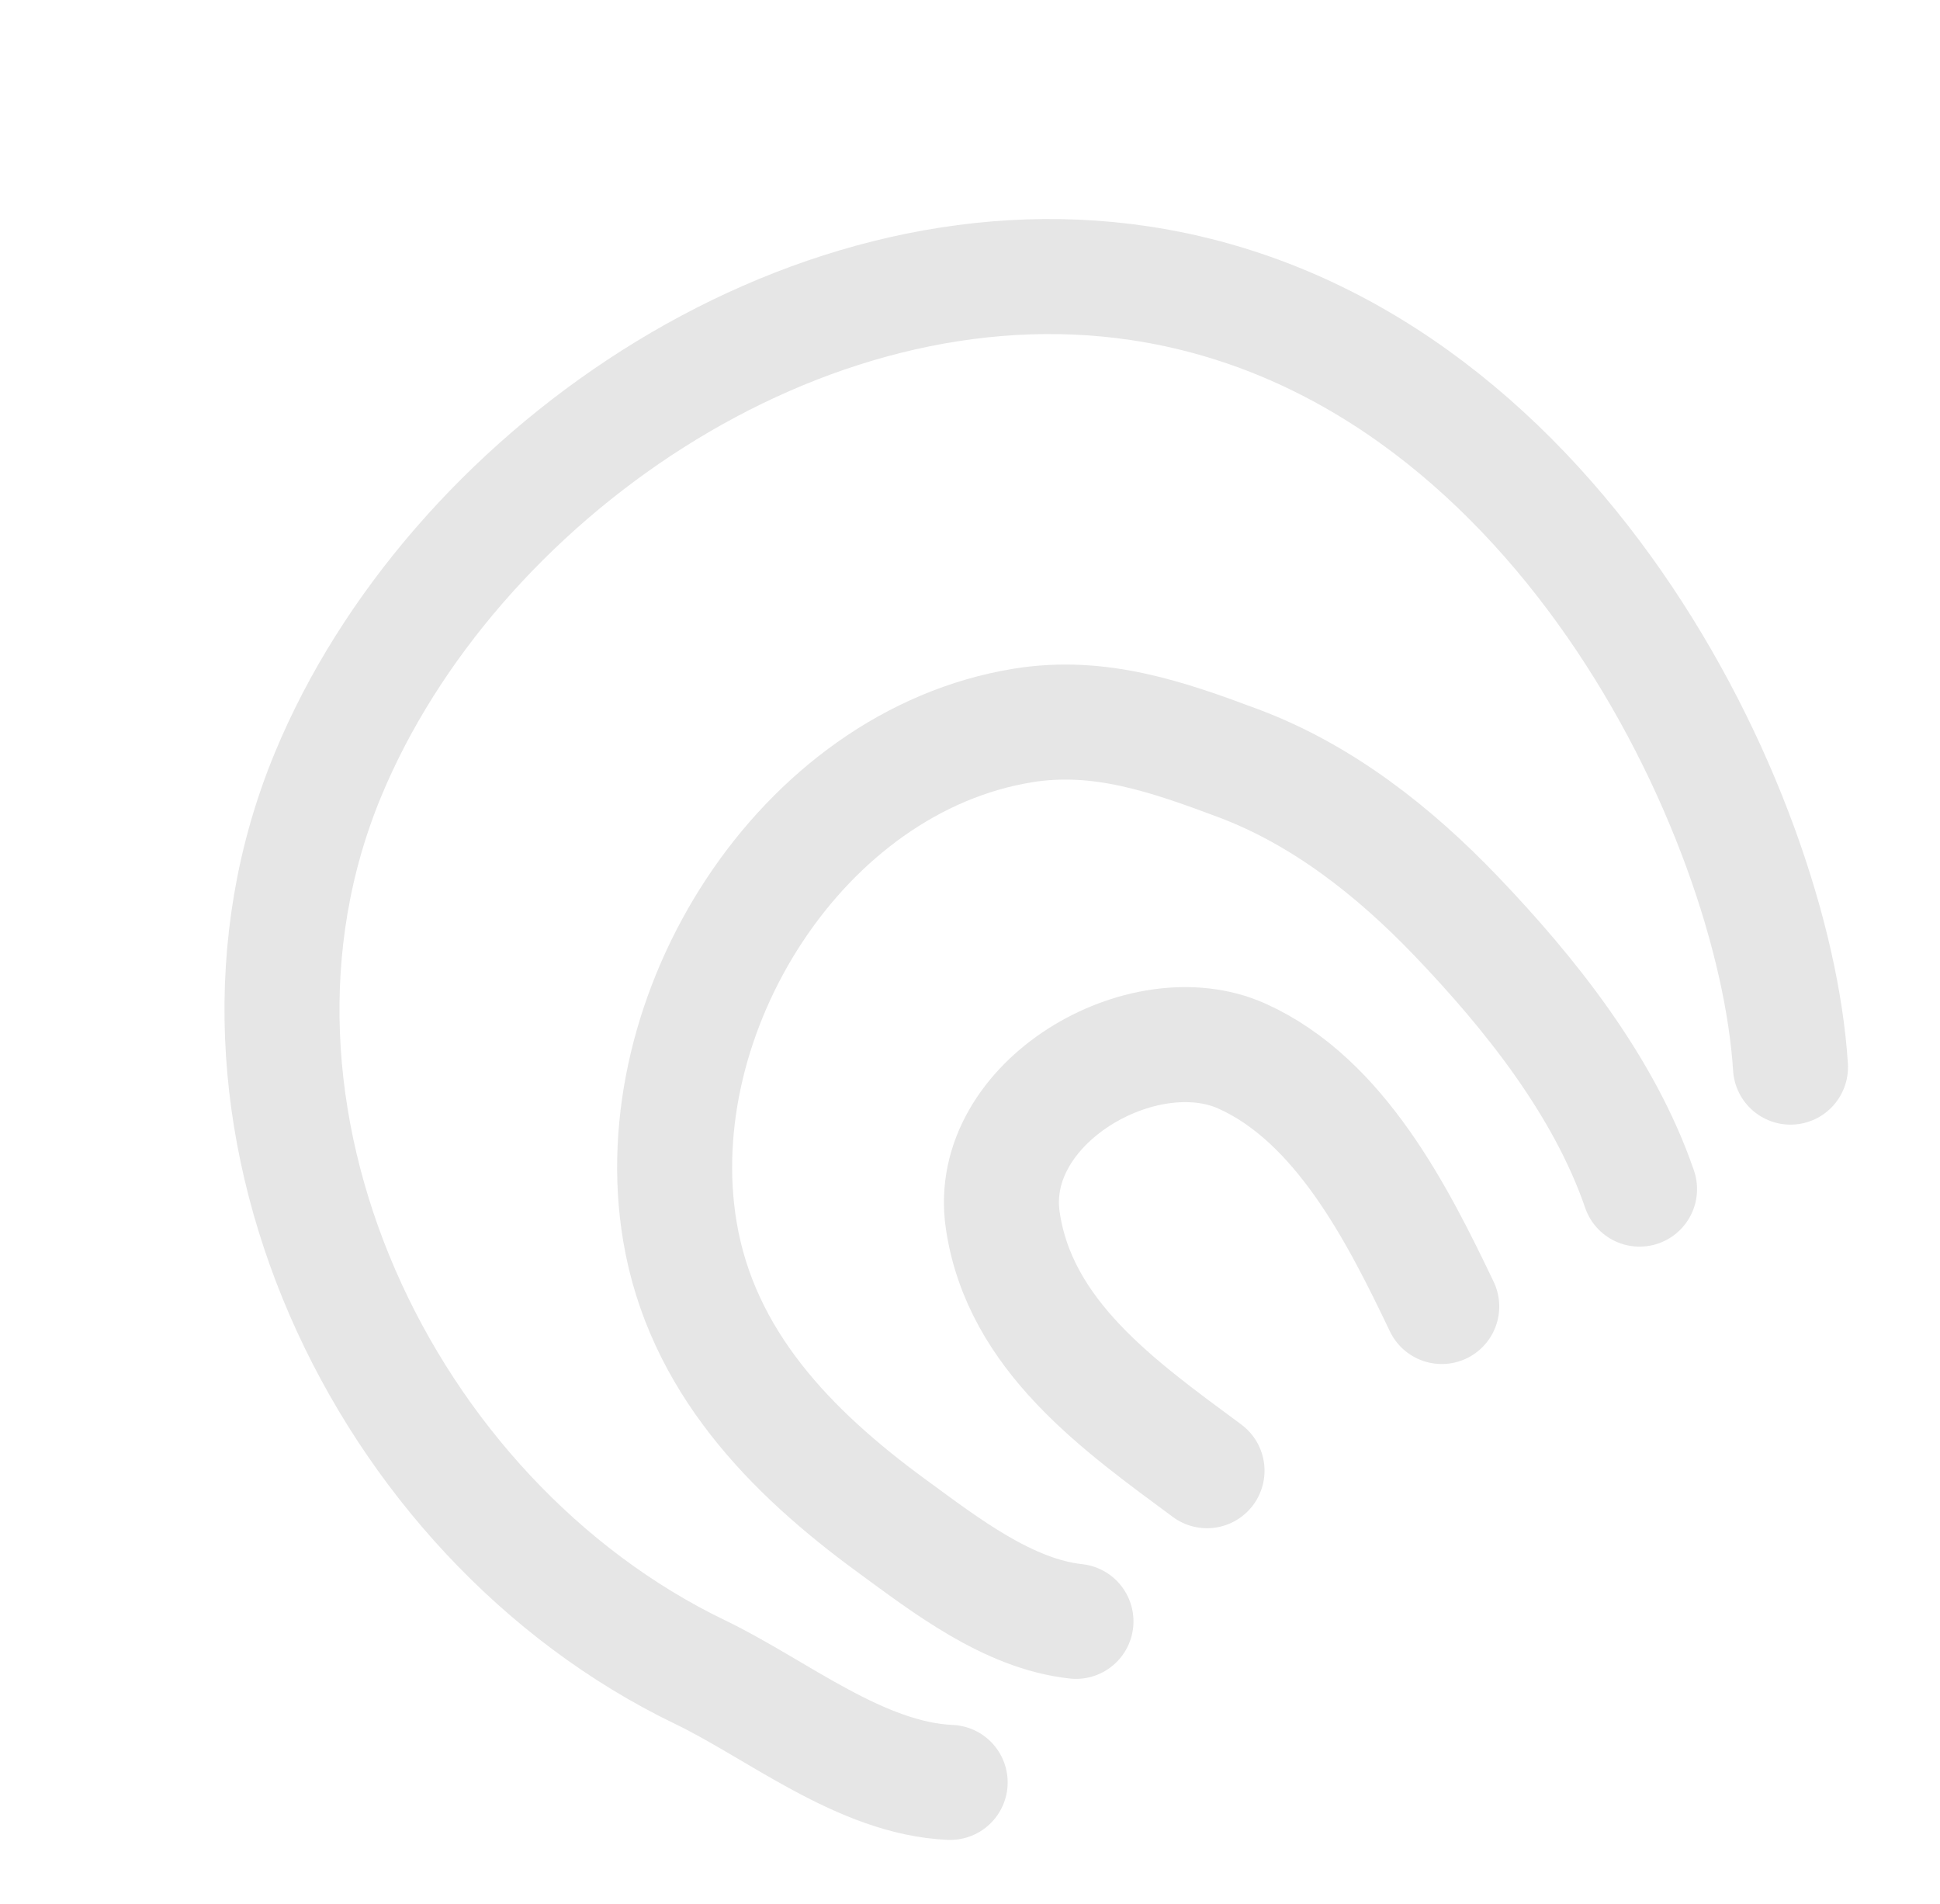 <svg width="107" height="105" viewBox="0 0 107 105" fill="none" xmlns="http://www.w3.org/2000/svg">
<path d="M79.519 72.042C77.106 66.994 73.911 60.662 68.494 58.233C63.045 55.789 54.369 60.779 55.303 67.261C56.225 73.661 61.776 77.543 66.573 81.096" stroke="#E6E6E6" stroke-width="6.343" stroke-miterlimit="1.5" stroke-linecap="round" stroke-linejoin="round"/>
<path d="M59.345 89.403C55.6 88.995 52.132 86.296 49.189 84.145C43.59 80.054 38.695 75.039 37.499 67.902C35.487 55.887 44.181 41.984 56.428 40.002C60.648 39.319 64.396 40.625 68.297 42.085C72.918 43.815 76.892 46.943 80.296 50.496C84.394 54.774 88.48 59.895 90.428 65.569" stroke="#E6E6E6" stroke-width="6.343" stroke-miterlimit="1.5" stroke-linecap="round" stroke-linejoin="round"/>
<path d="M52.406 98.283C47.468 98.068 42.871 94.253 38.617 92.204C21.088 83.761 10.372 61.311 18.1 42.693C24.863 26.399 44.166 12.826 62.841 15.614C85.69 19.024 97.877 44.964 98.754 58.842" stroke="#E6E6E6" stroke-width="6.343" stroke-miterlimit="1.5" stroke-linecap="round" stroke-linejoin="round"/>
</svg>
